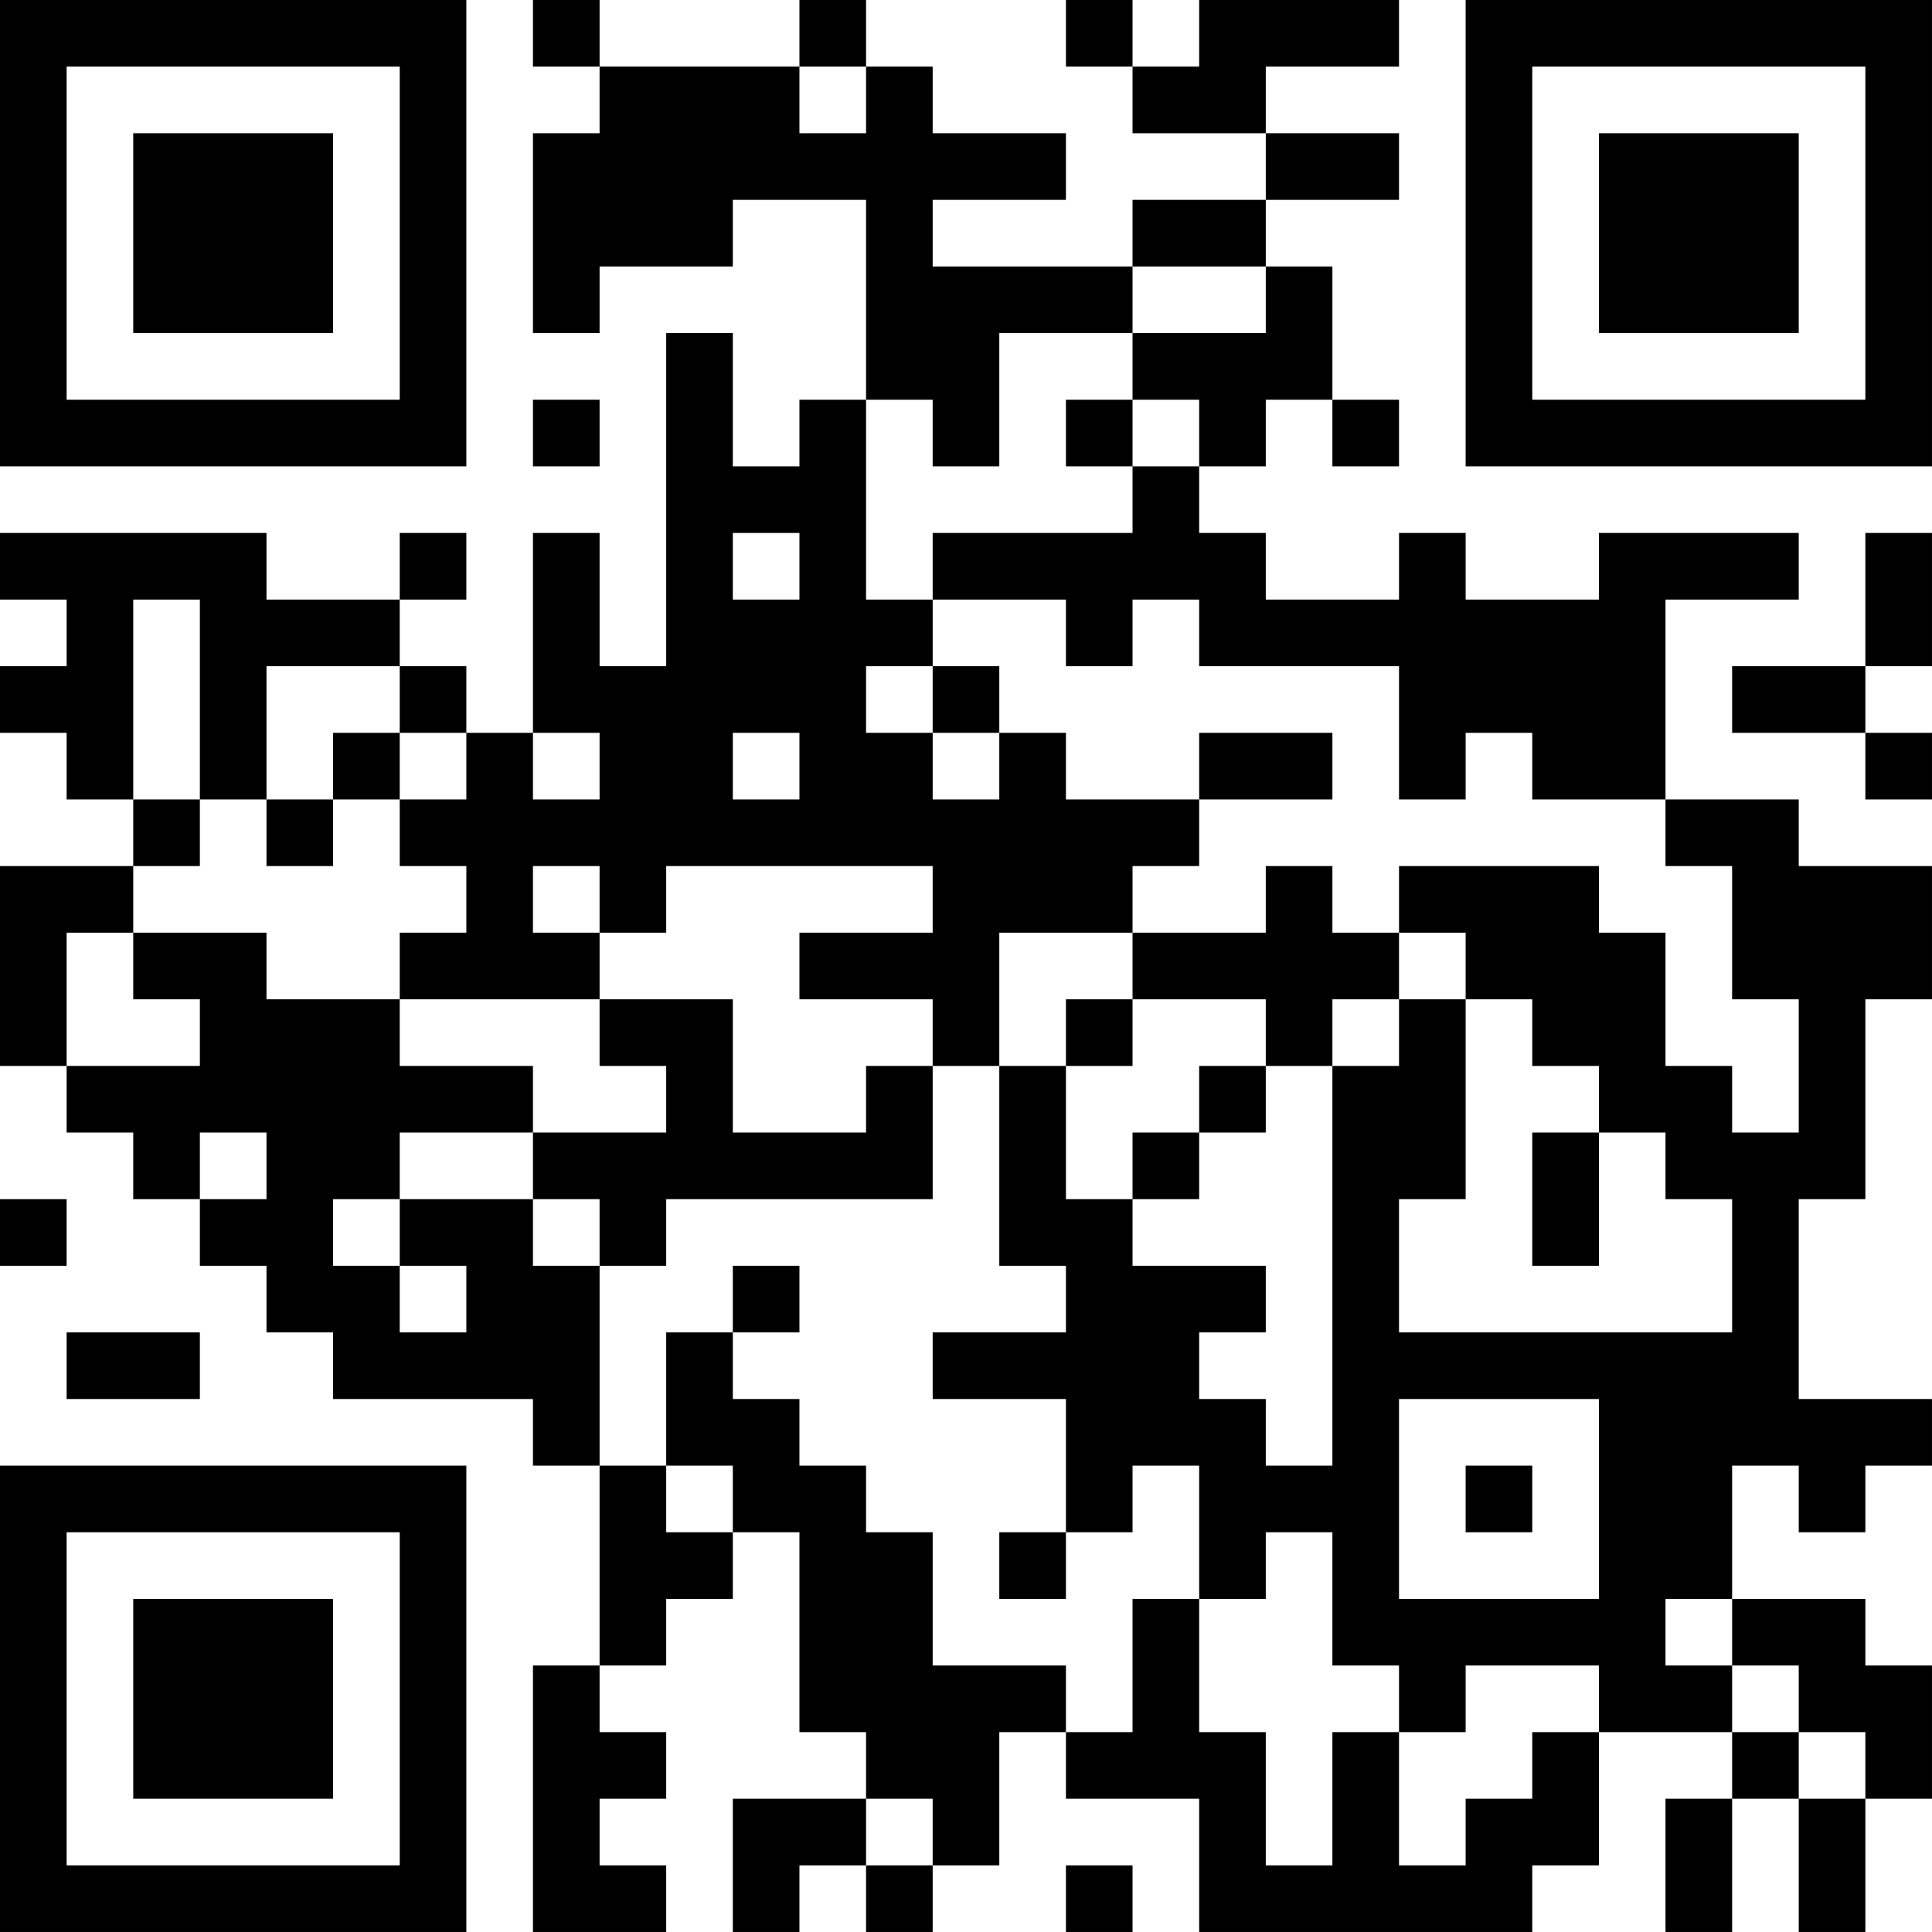 <?xml version="1.0" encoding="UTF-8"?>
<svg xmlns="http://www.w3.org/2000/svg" version="1.1" width="400" height="400" viewBox="0 0 400 400"><rect x="0" y="0" width="400" height="400" fill="#ffffff"/><g transform="scale(13.793)"><g transform="translate(0,0)"><path fill-rule="evenodd" d="M8 0L8 1L9 1L9 2L8 2L8 5L9 5L9 4L11 4L11 3L13 3L13 6L12 6L12 7L11 7L11 5L10 5L10 10L9 10L9 8L8 8L8 11L7 11L7 10L6 10L6 9L7 9L7 8L6 8L6 9L4 9L4 8L0 8L0 9L1 9L1 10L0 10L0 11L1 11L1 12L2 12L2 13L0 13L0 16L1 16L1 17L2 17L2 18L3 18L3 19L4 19L4 20L5 20L5 21L8 21L8 22L9 22L9 25L8 25L8 29L10 29L10 28L9 28L9 27L10 27L10 26L9 26L9 25L10 25L10 24L11 24L11 23L12 23L12 26L13 26L13 27L11 27L11 29L12 29L12 28L13 28L13 29L14 29L14 28L15 28L15 26L16 26L16 27L18 27L18 29L23 29L23 28L24 28L24 26L26 26L26 27L25 27L25 29L26 29L26 27L27 27L27 29L28 29L28 27L29 27L29 25L28 25L28 24L26 24L26 22L27 22L27 23L28 23L28 22L29 22L29 21L27 21L27 18L28 18L28 15L29 15L29 13L27 13L27 12L25 12L25 9L27 9L27 8L24 8L24 9L22 9L22 8L21 8L21 9L19 9L19 8L18 8L18 7L19 7L19 6L20 6L20 7L21 7L21 6L20 6L20 4L19 4L19 3L21 3L21 2L19 2L19 1L21 1L21 0L18 0L18 1L17 1L17 0L16 0L16 1L17 1L17 2L19 2L19 3L17 3L17 4L14 4L14 3L16 3L16 2L14 2L14 1L13 1L13 0L12 0L12 1L9 1L9 0ZM12 1L12 2L13 2L13 1ZM17 4L17 5L15 5L15 7L14 7L14 6L13 6L13 9L14 9L14 10L13 10L13 11L14 11L14 12L15 12L15 11L16 11L16 12L18 12L18 13L17 13L17 14L15 14L15 16L14 16L14 15L12 15L12 14L14 14L14 13L10 13L10 14L9 14L9 13L8 13L8 14L9 14L9 15L6 15L6 14L7 14L7 13L6 13L6 12L7 12L7 11L6 11L6 10L4 10L4 12L3 12L3 9L2 9L2 12L3 12L3 13L2 13L2 14L1 14L1 16L3 16L3 15L2 15L2 14L4 14L4 15L6 15L6 16L8 16L8 17L6 17L6 18L5 18L5 19L6 19L6 20L7 20L7 19L6 19L6 18L8 18L8 19L9 19L9 22L10 22L10 23L11 23L11 22L10 22L10 20L11 20L11 21L12 21L12 22L13 22L13 23L14 23L14 25L16 25L16 26L17 26L17 24L18 24L18 26L19 26L19 28L20 28L20 26L21 26L21 28L22 28L22 27L23 27L23 26L24 26L24 25L22 25L22 26L21 26L21 25L20 25L20 23L19 23L19 24L18 24L18 22L17 22L17 23L16 23L16 21L14 21L14 20L16 20L16 19L15 19L15 16L16 16L16 18L17 18L17 19L19 19L19 20L18 20L18 21L19 21L19 22L20 22L20 16L21 16L21 15L22 15L22 18L21 18L21 20L26 20L26 18L25 18L25 17L24 17L24 16L23 16L23 15L22 15L22 14L21 14L21 13L24 13L24 14L25 14L25 16L26 16L26 17L27 17L27 15L26 15L26 13L25 13L25 12L23 12L23 11L22 11L22 12L21 12L21 10L18 10L18 9L17 9L17 10L16 10L16 9L14 9L14 8L17 8L17 7L18 7L18 6L17 6L17 5L19 5L19 4ZM8 6L8 7L9 7L9 6ZM16 6L16 7L17 7L17 6ZM11 8L11 9L12 9L12 8ZM28 8L28 10L26 10L26 11L28 11L28 12L29 12L29 11L28 11L28 10L29 10L29 8ZM14 10L14 11L15 11L15 10ZM5 11L5 12L4 12L4 13L5 13L5 12L6 12L6 11ZM8 11L8 12L9 12L9 11ZM11 11L11 12L12 12L12 11ZM18 11L18 12L20 12L20 11ZM19 13L19 14L17 14L17 15L16 15L16 16L17 16L17 15L19 15L19 16L18 16L18 17L17 17L17 18L18 18L18 17L19 17L19 16L20 16L20 15L21 15L21 14L20 14L20 13ZM9 15L9 16L10 16L10 17L8 17L8 18L9 18L9 19L10 19L10 18L14 18L14 16L13 16L13 17L11 17L11 15ZM3 17L3 18L4 18L4 17ZM23 17L23 19L24 19L24 17ZM0 18L0 19L1 19L1 18ZM11 19L11 20L12 20L12 19ZM1 20L1 21L3 21L3 20ZM21 21L21 24L24 24L24 21ZM22 22L22 23L23 23L23 22ZM15 23L15 24L16 24L16 23ZM25 24L25 25L26 25L26 26L27 26L27 27L28 27L28 26L27 26L27 25L26 25L26 24ZM13 27L13 28L14 28L14 27ZM16 28L16 29L17 29L17 28ZM0 0L0 7L7 7L7 0ZM1 1L1 6L6 6L6 1ZM2 2L2 5L5 5L5 2ZM22 0L22 7L29 7L29 0ZM23 1L23 6L28 6L28 1ZM24 2L24 5L27 5L27 2ZM0 22L0 29L7 29L7 22ZM1 23L1 28L6 28L6 23ZM2 24L2 27L5 27L5 24Z" fill="#000000"/></g></g></svg>
